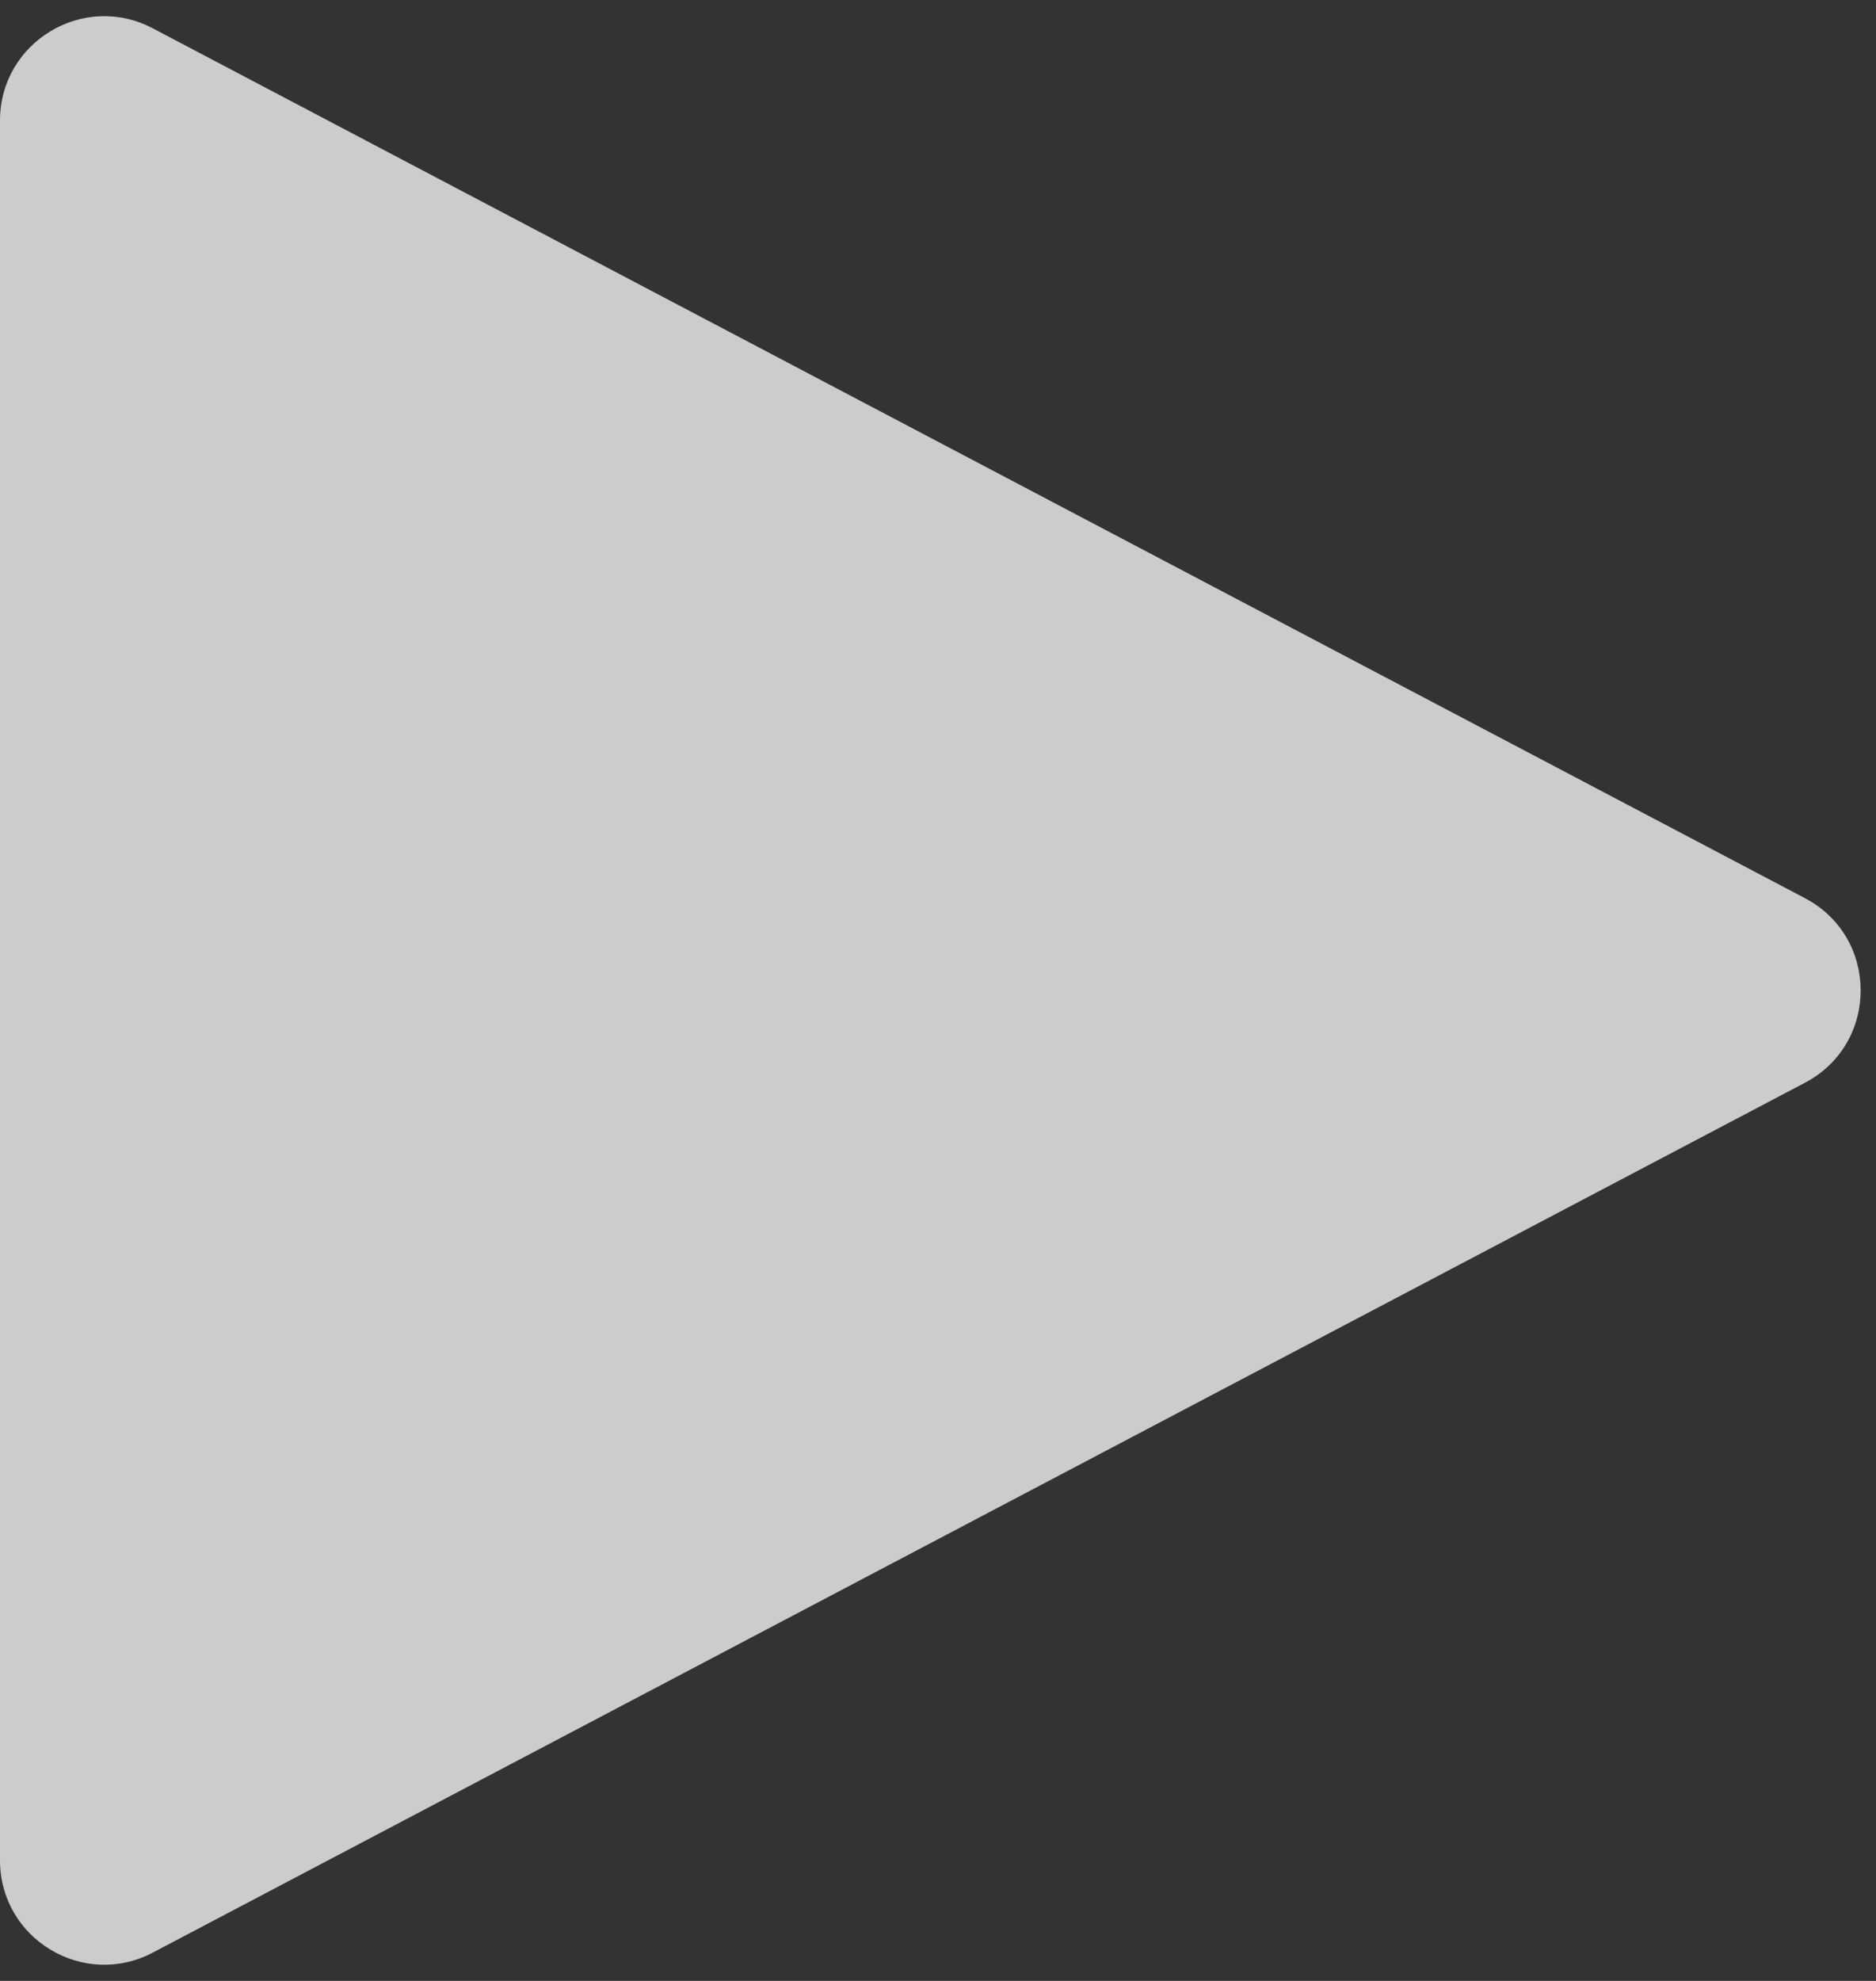 <svg width="36" height="38" viewBox="0 0 36 38" fill="none" xmlns="http://www.w3.org/2000/svg">
<rect x="0" y="0" width="36" height="38" fill="#333333" stroke="none"/>
<path d="M0 2.313C0 0.808 1.6 -0.158 2.931 0.543L34.637 17.23C36.062 17.98 36.062 20.02 34.637 20.77L2.932 37.457C1.6 38.158 0 37.192 0 35.687V2.313Z" fill="white" fill-opacity="0.75"/>
</svg>
